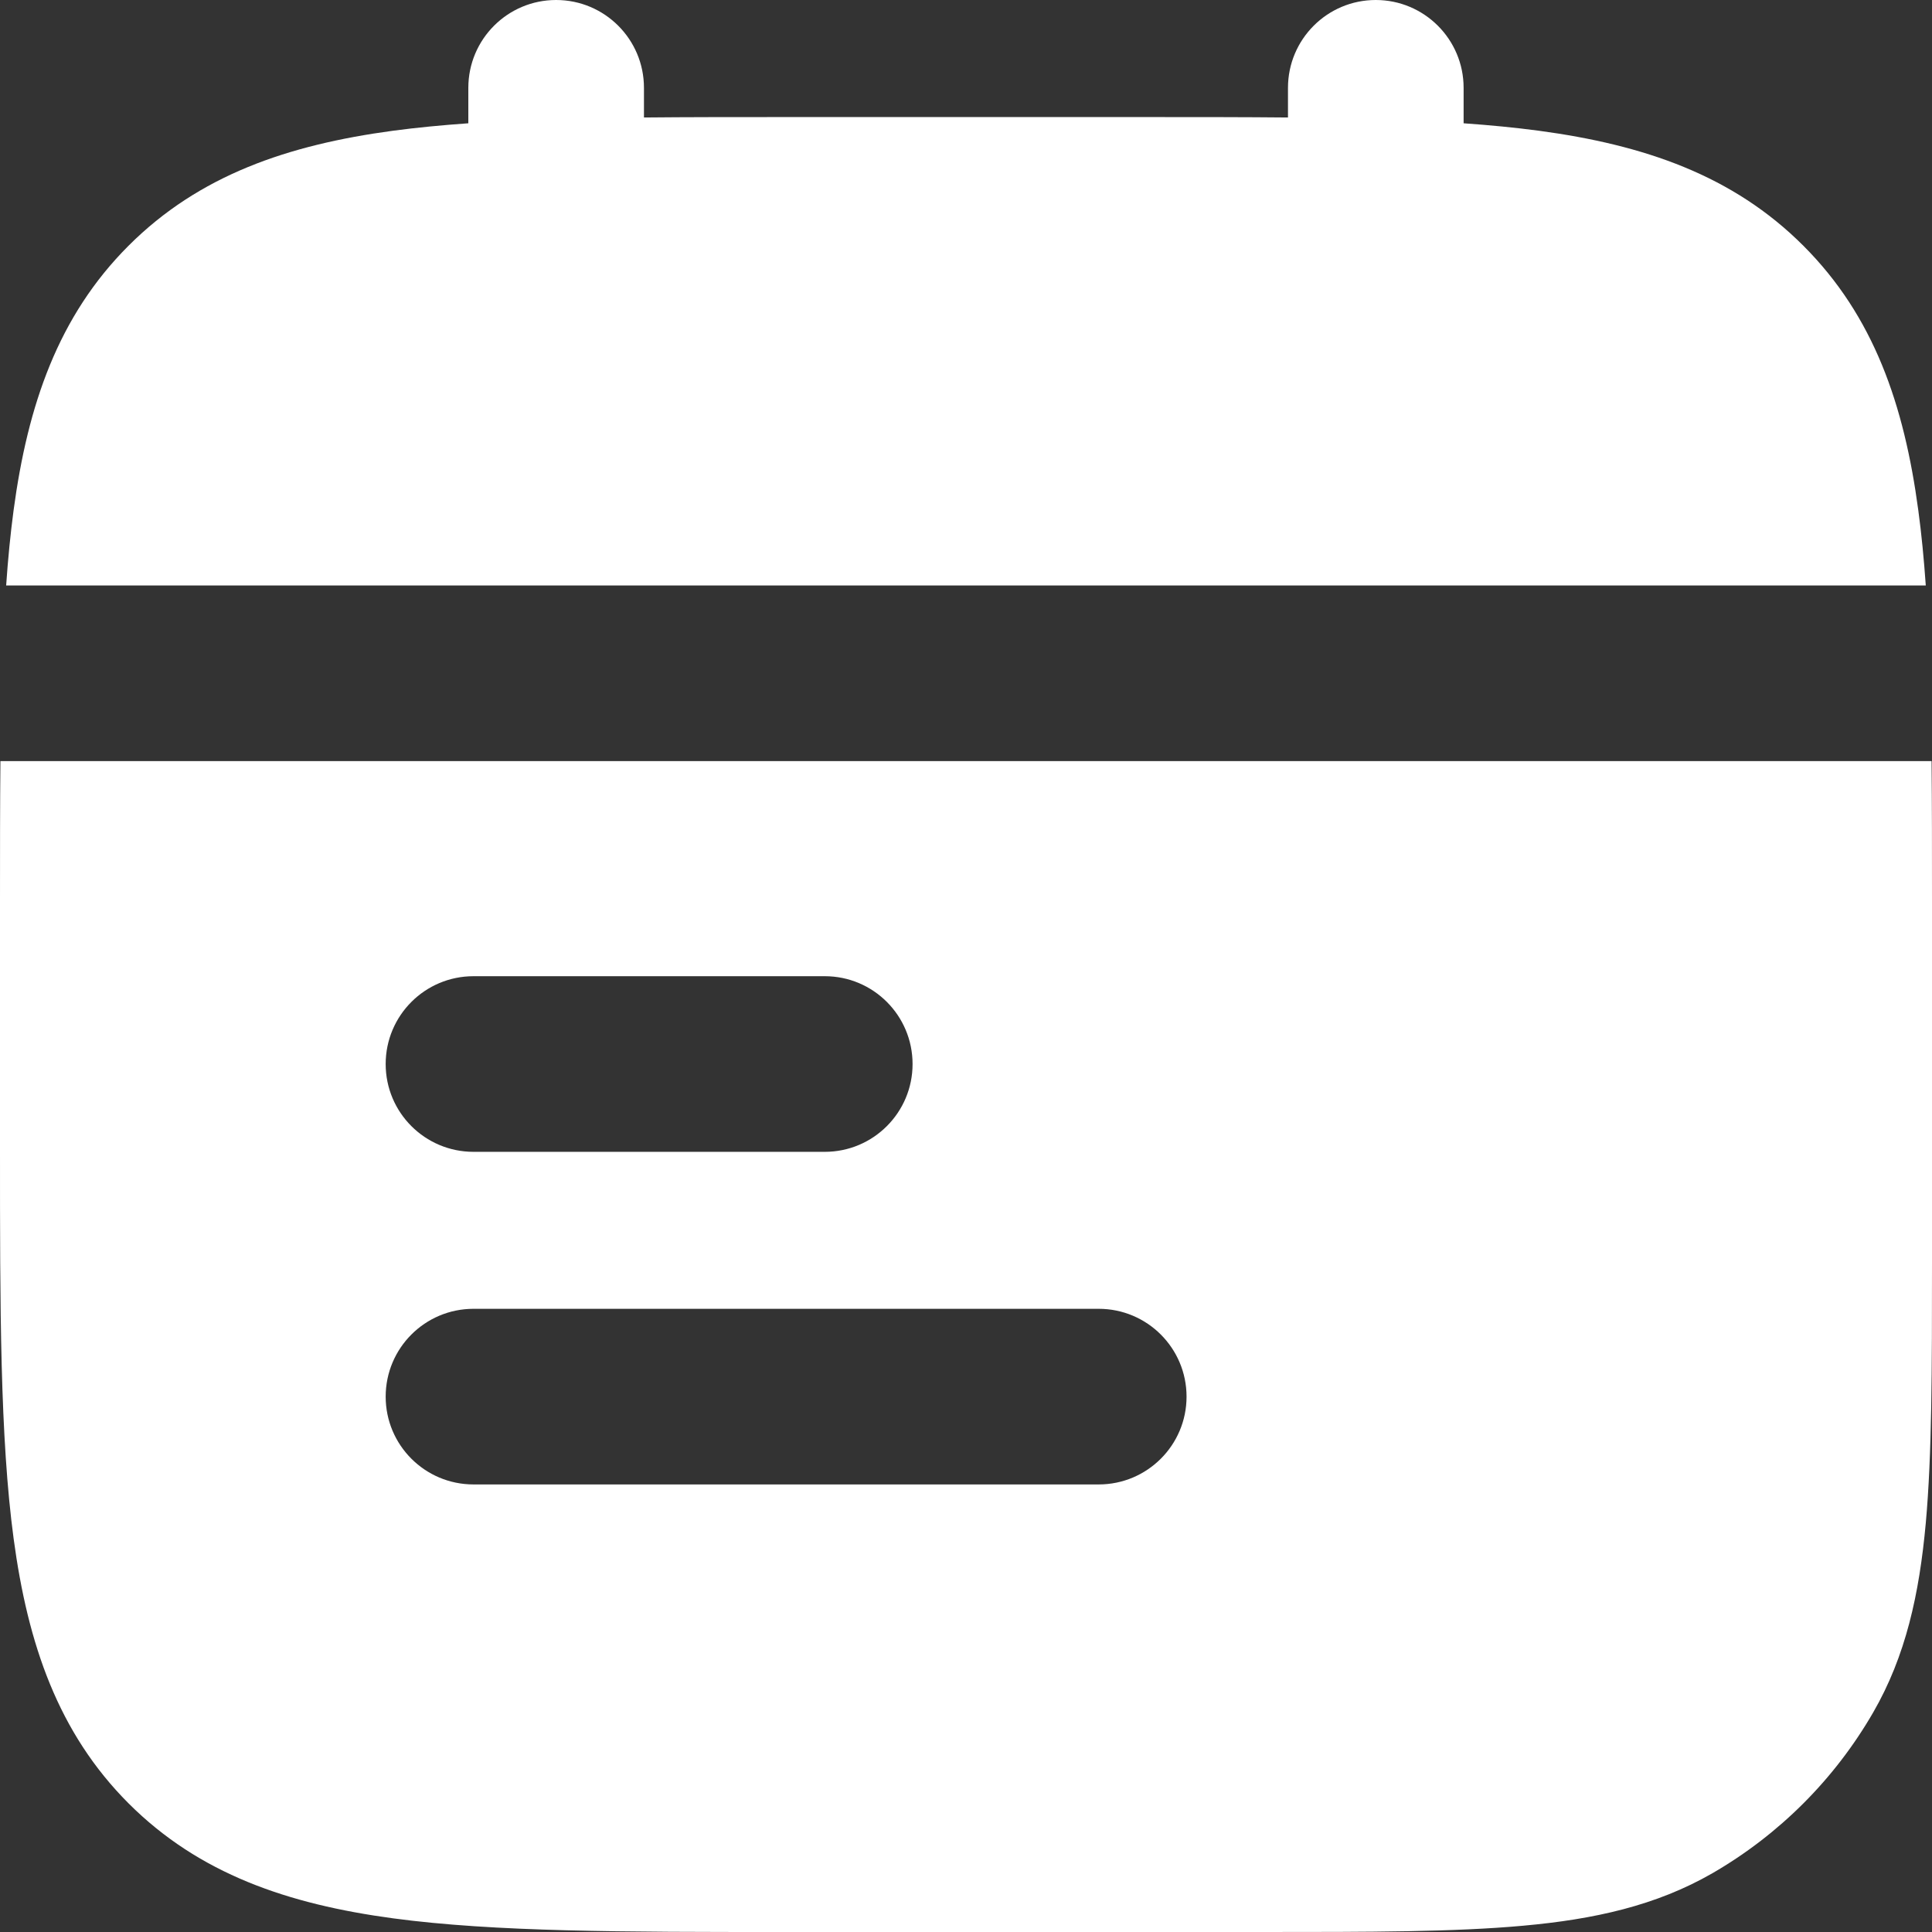 <svg width="32" height="32" viewBox="0 0 32 32" fill="none" xmlns="http://www.w3.org/2000/svg">
<rect x="0" y="0" width="32" height="32" fill="#333333" stroke="none"/>
<path d="M9.211 0C10.015 0 10.666 0.651 10.666 1.455V1.946C11.39 1.939 12.162 1.939 12.984 1.939H19.015C19.836 1.939 20.608 1.939 21.333 1.946V1.455C21.333 0.651 21.984 0 22.787 0C23.59 0 24.242 0.651 24.242 1.455V2.042C24.681 2.073 25.096 2.113 25.486 2.165C27.232 2.4 28.702 2.902 29.869 4.07C31.037 5.237 31.539 6.707 31.773 8.452C31.826 8.842 31.866 9.257 31.897 9.697H0.102C0.132 9.257 0.173 8.842 0.225 8.452C0.46 6.707 0.962 5.237 2.129 4.07C3.297 2.902 4.767 2.4 6.512 2.165C6.902 2.113 7.317 2.073 7.757 2.042V1.455C7.757 0.651 8.408 0 9.211 0Z" fill="white"/>
<path fill-rule="evenodd" clip-rule="evenodd" d="M1.9296e-06 14.923C-1.74643e-05 14.102 -1.76258e-05 13.33 0.007 12.606H31.993C32 13.33 32 14.102 32 14.923V20.918C32 22.671 32 24.086 31.897 25.227C31.79 26.403 31.565 27.43 31.026 28.363C30.387 29.469 29.469 30.387 28.364 31.026C27.43 31.564 26.403 31.79 25.227 31.896C24.086 32 22.672 32 20.918 32H12.984C10.332 32 8.194 32 6.513 31.774C4.767 31.539 3.297 31.037 2.13 29.87C0.963 28.702 0.461 27.233 0.226 25.487C-5.63535e-05 23.806 -3.68583e-05 21.668 1.9296e-06 19.015V14.923ZM6.388 23.133C6.388 22.329 7.039 21.678 7.843 21.678H18.198C19.001 21.678 19.653 22.329 19.653 23.133C19.653 23.936 19.001 24.587 18.198 24.587H7.843C7.039 24.587 6.388 23.936 6.388 23.133ZM7.843 16.169C7.039 16.169 6.388 16.82 6.388 17.624C6.388 18.427 7.039 19.078 7.843 19.078H13.661C14.464 19.078 15.115 18.427 15.115 17.624C15.115 16.82 14.464 16.169 13.661 16.169H7.843Z" fill="white"/>
</svg>
